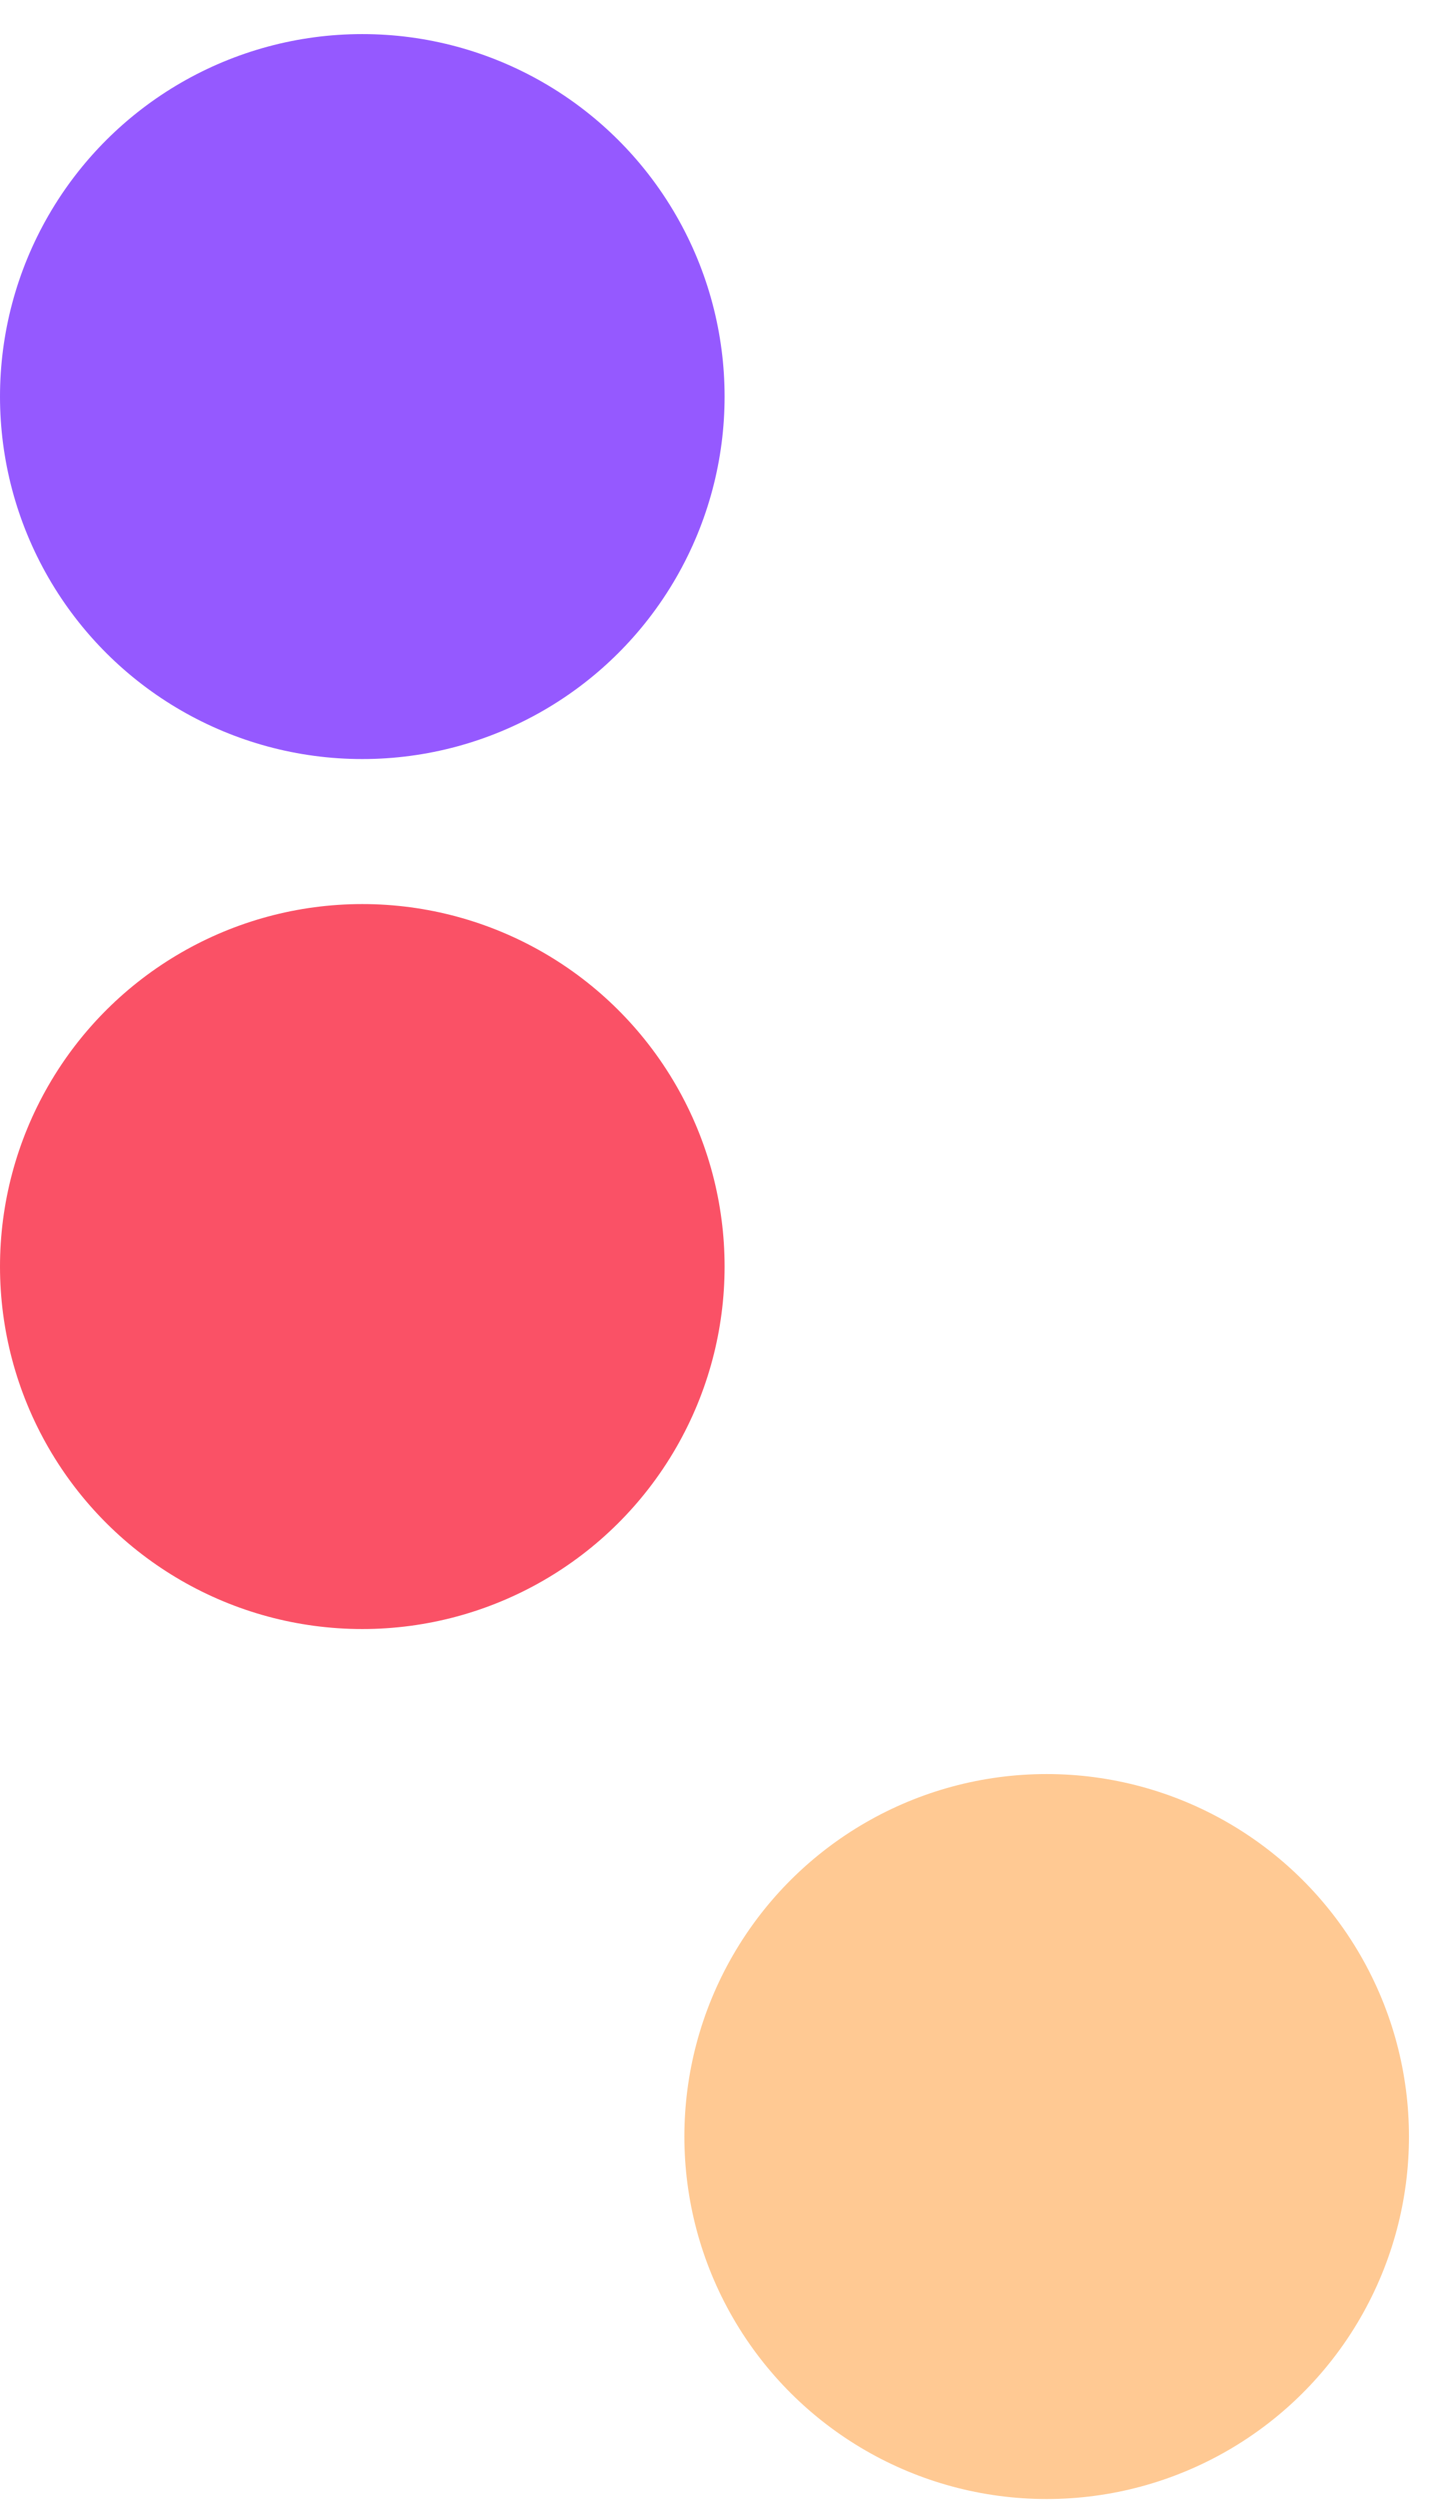 <svg width="41" height="71" viewBox="0 0 41 71" fill="none" xmlns="http://www.w3.org/2000/svg">
<circle cx="10.294" cy="11.262" r="10.294" transform="rotate(90 10.294 11.262)" fill="#9559FF"/>
<circle cx="10.294" cy="35.968" r="10.294" transform="rotate(90 10.294 35.968)" fill="#FA5166"/>
<circle cx="29.739" cy="60.674" r="10.294" transform="rotate(90 29.739 60.674)" fill="#FFC993"/>
</svg>
